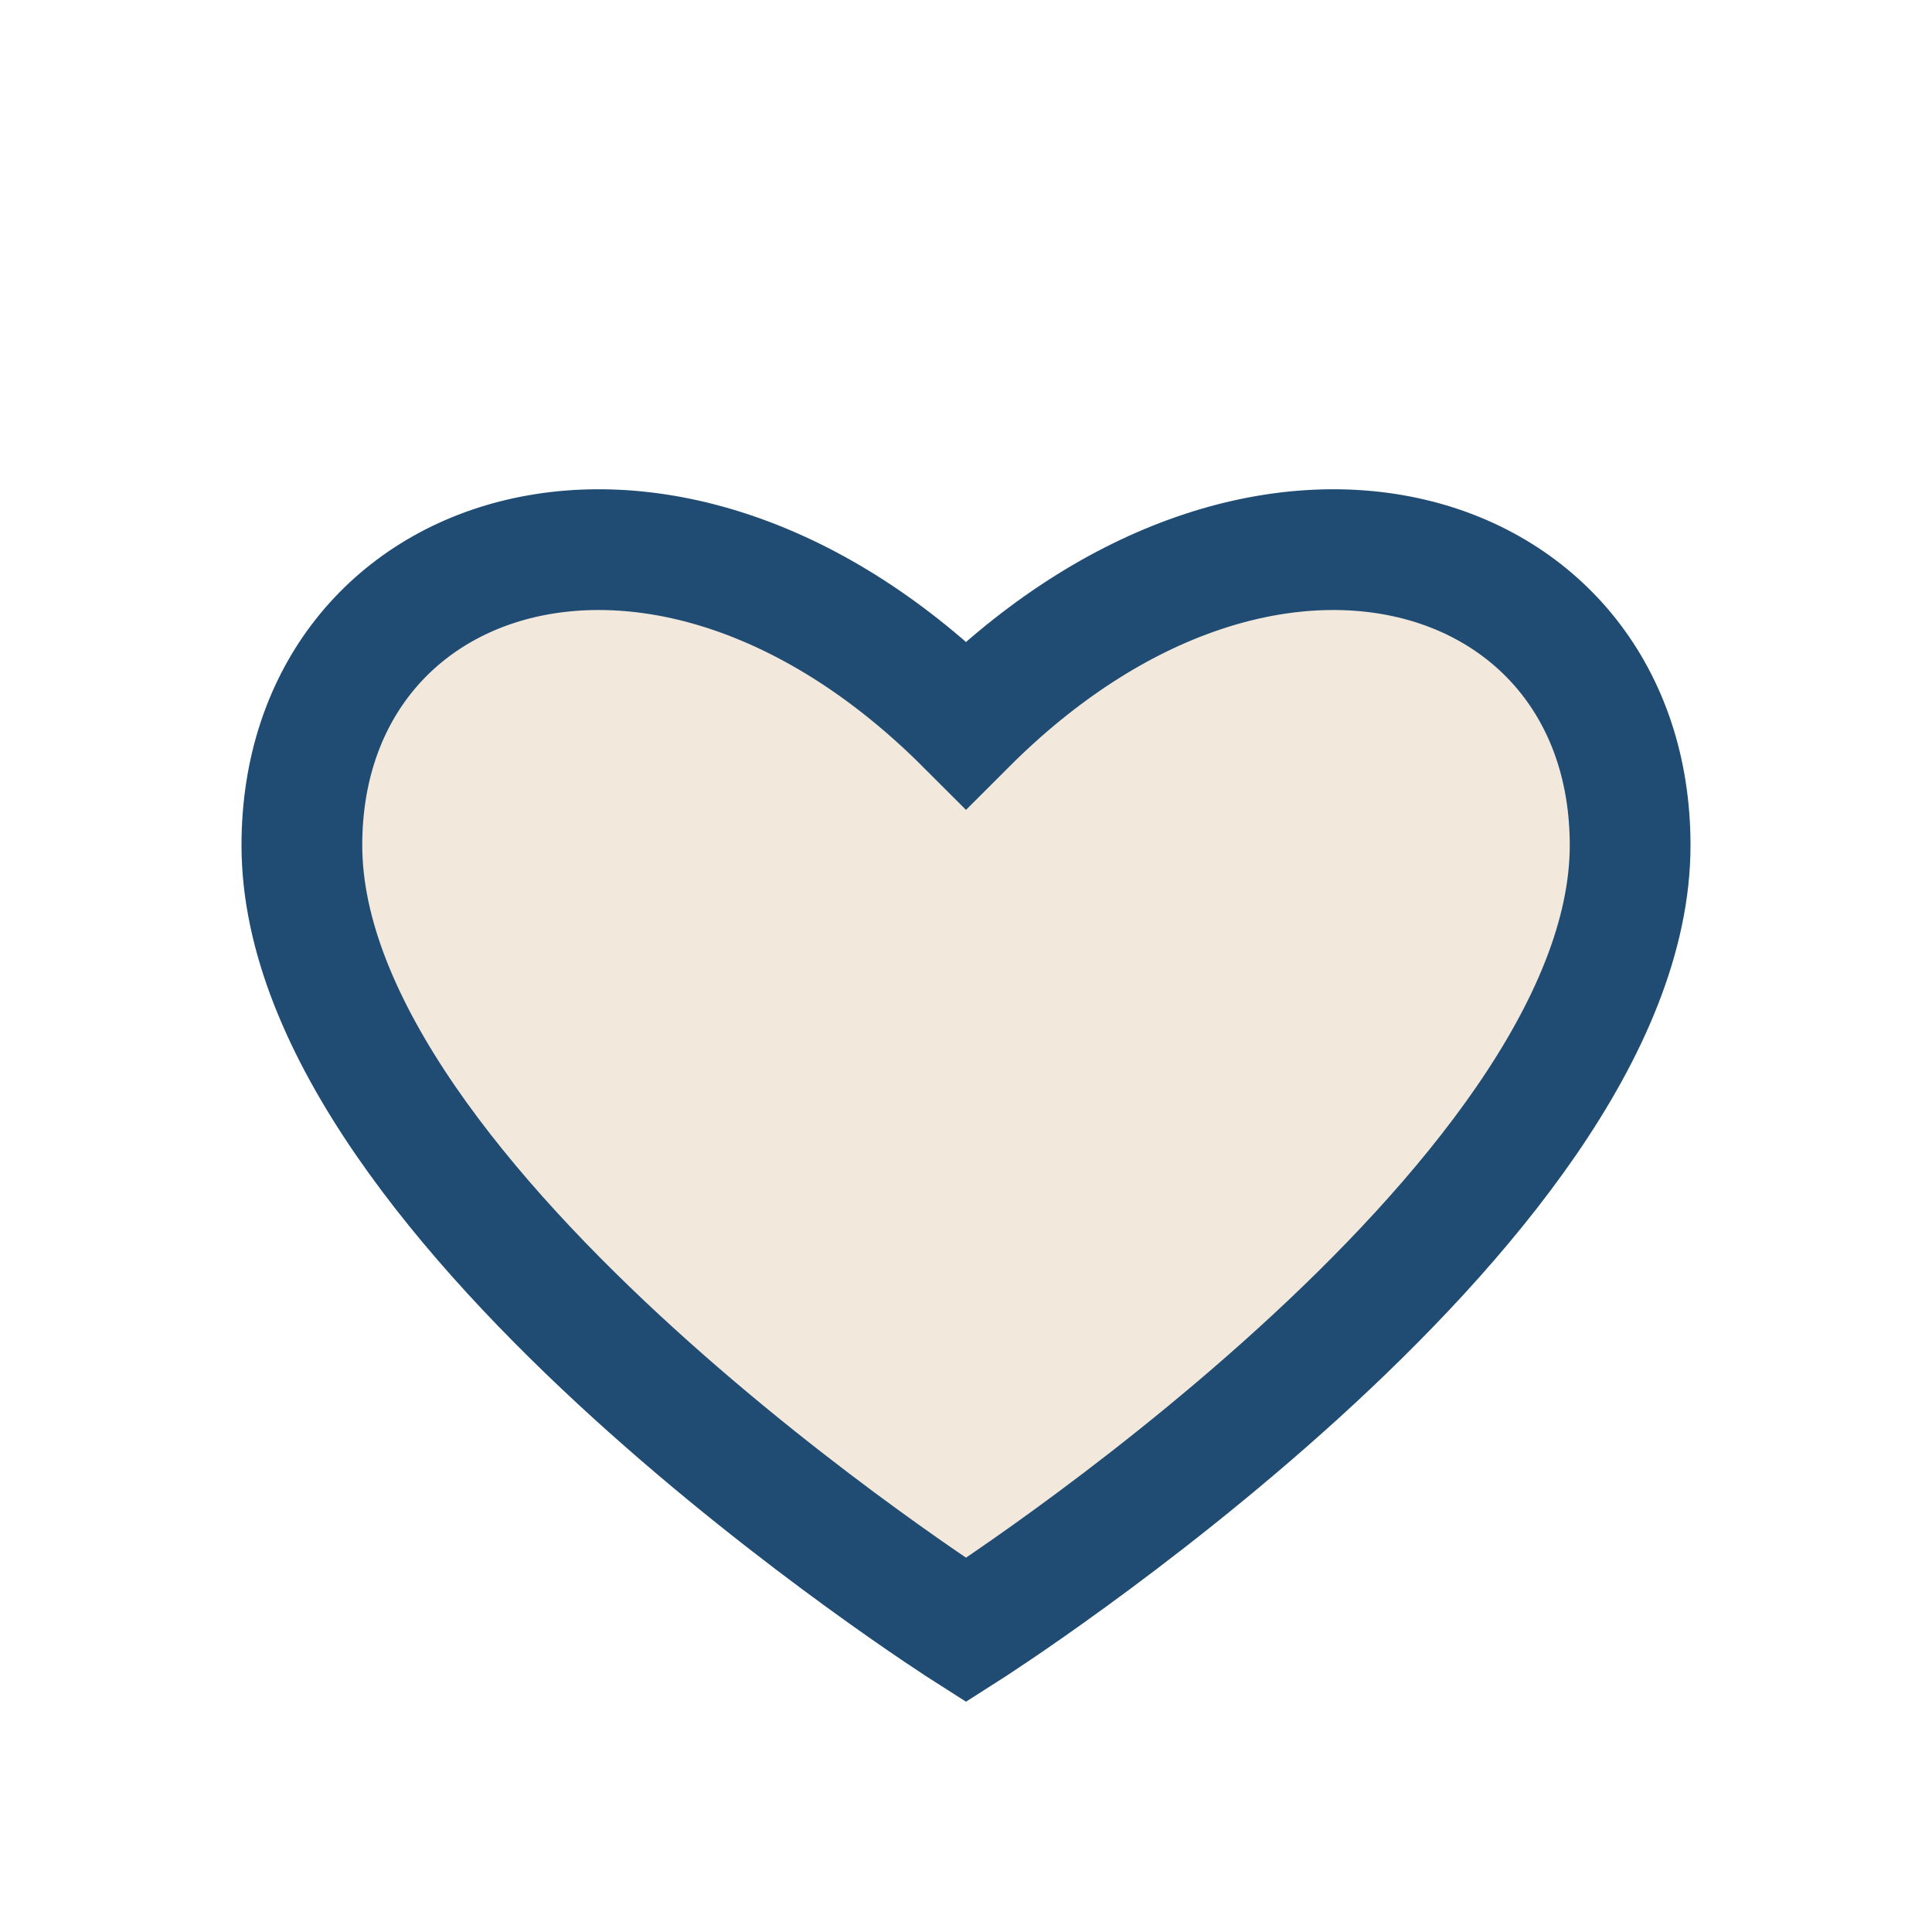 <?xml version="1.0" encoding="UTF-8"?>
<svg xmlns="http://www.w3.org/2000/svg" width="32" height="32" viewBox="0 0 32 32"><path d="M16 27s-11-7-11-13c0-5 6-7 11-2 5-5 11-3 11 2 0 6-11 13-11 13z" fill="#F2E9DC" stroke="#204C73" stroke-width="2"/></svg>